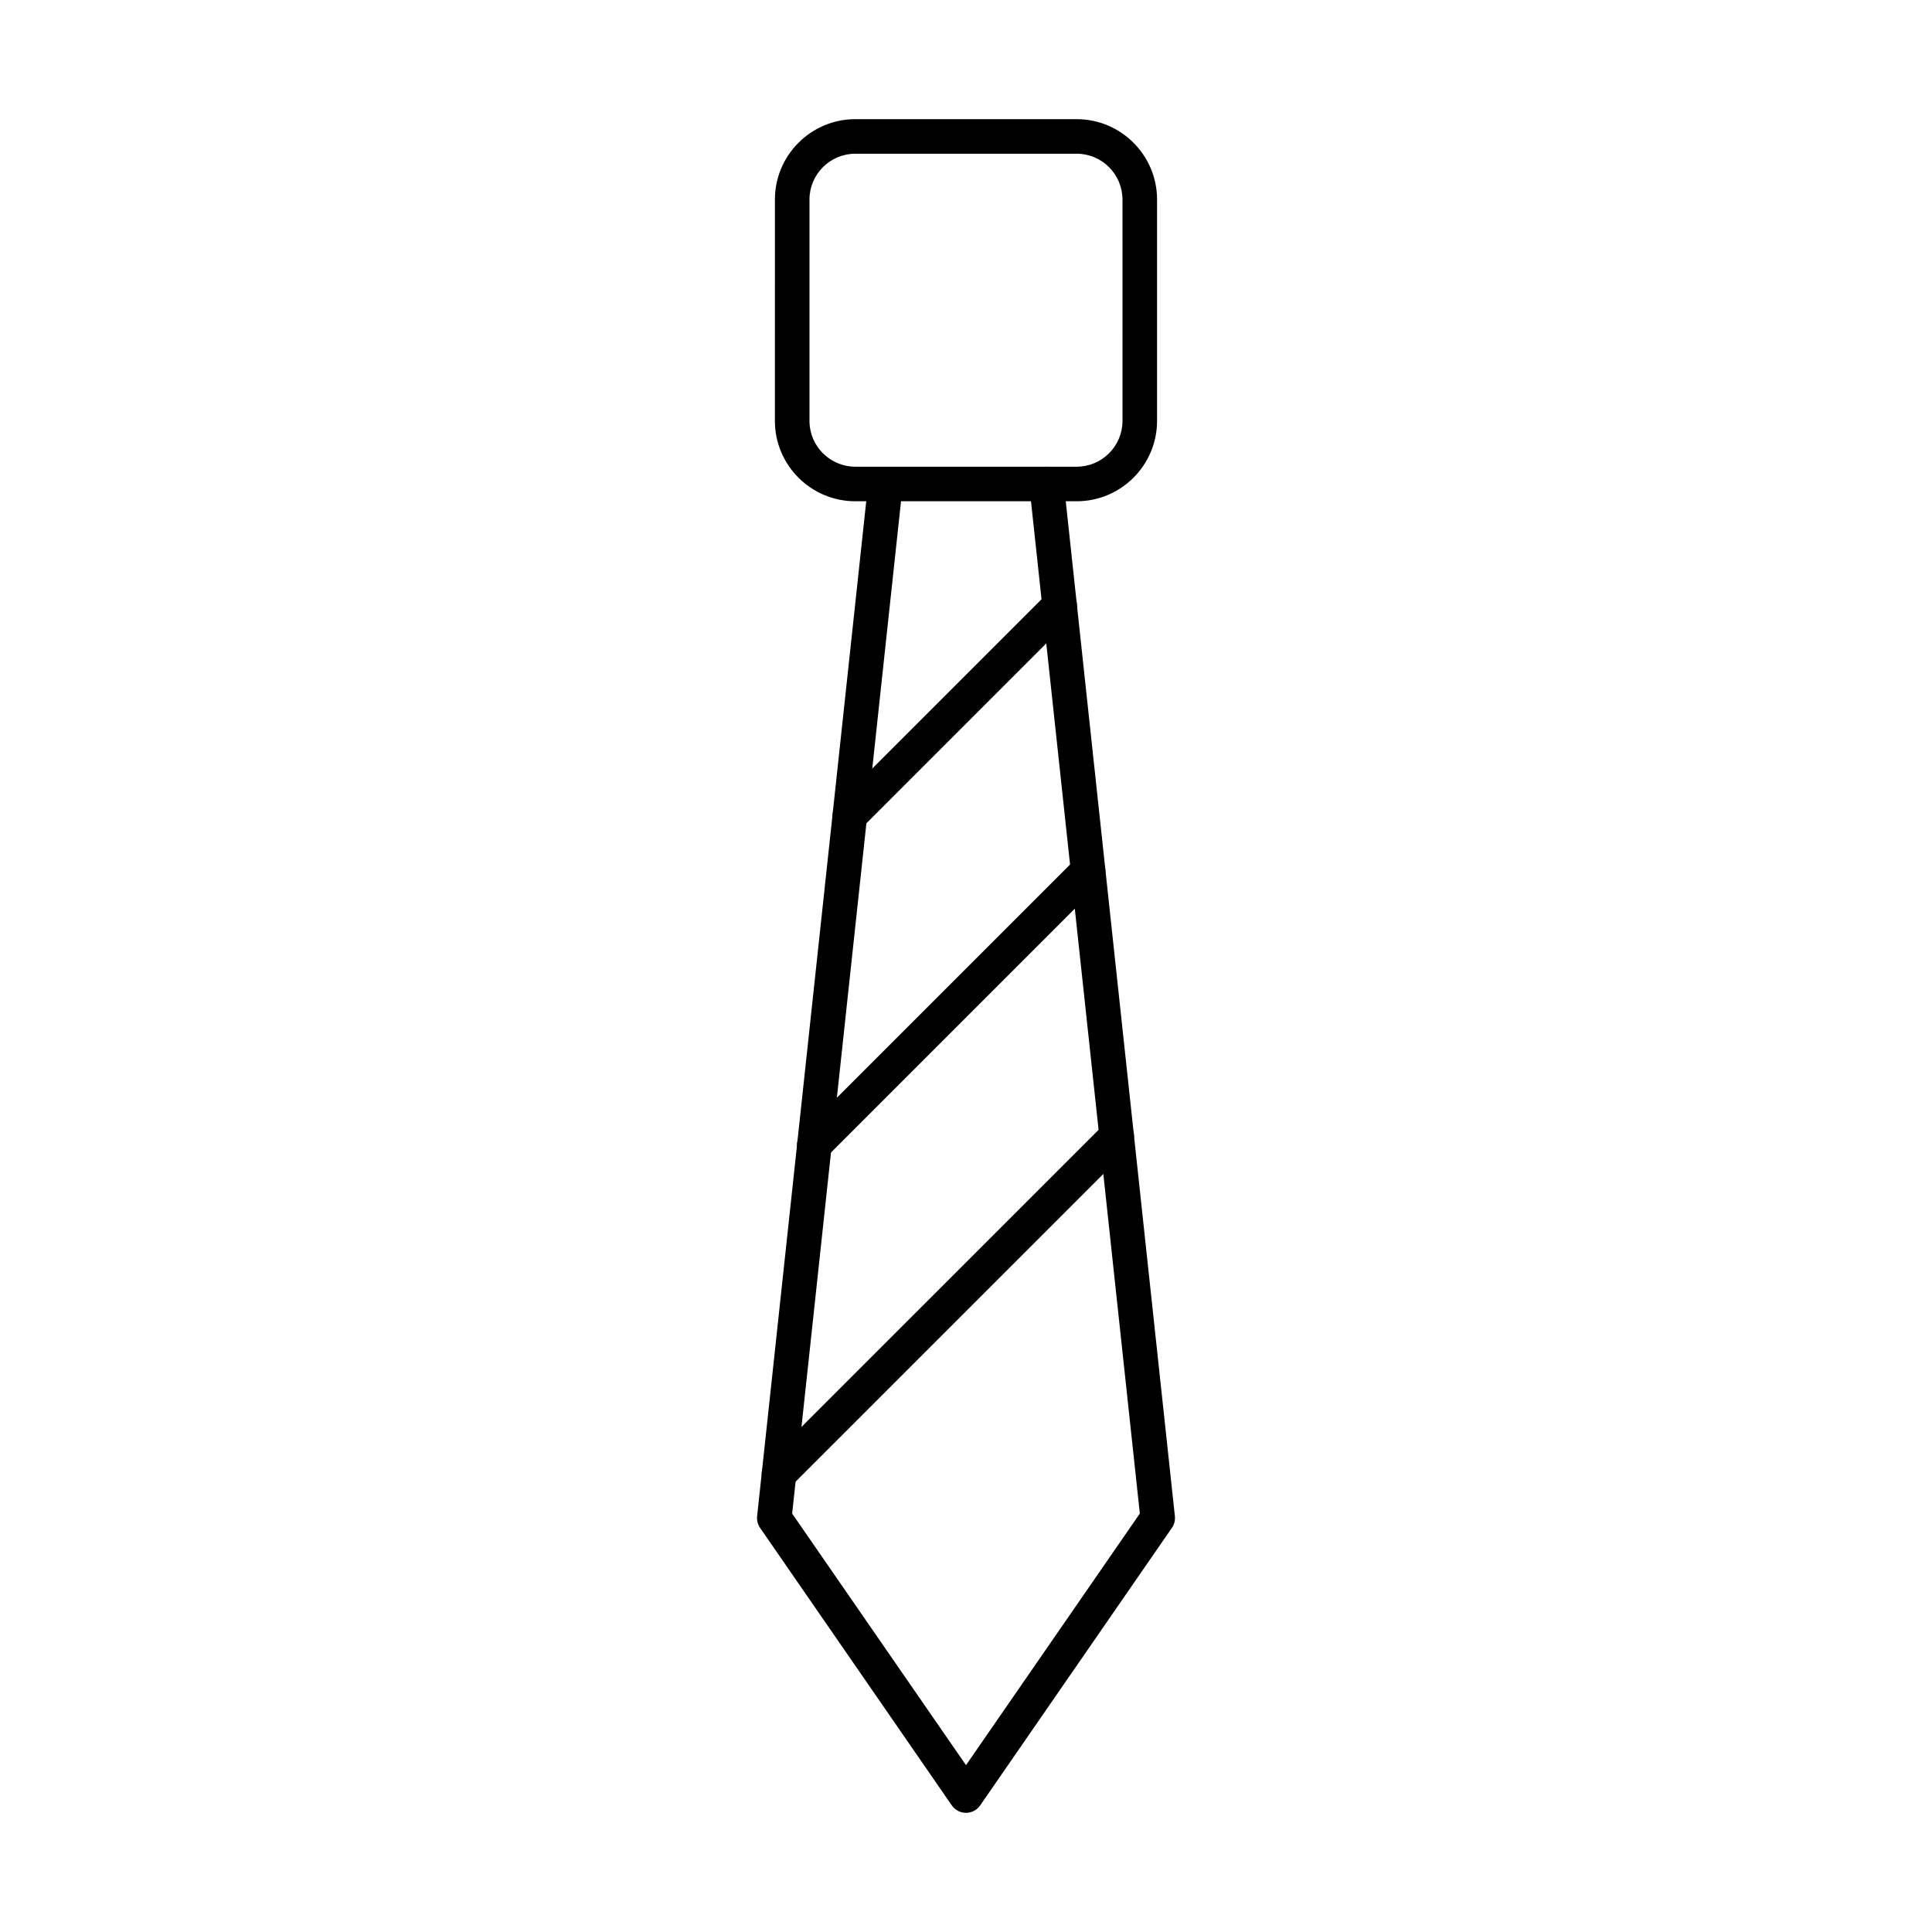 <?xml version="1.0" encoding="UTF-8"?>
<!-- Uploaded to: ICON Repo, www.iconrepo.com, Generator: ICON Repo Mixer Tools -->
<svg fill="#000000" width="800px" height="800px" version="1.1" viewBox="144 144 512 512" xmlns="http://www.w3.org/2000/svg">
 <g>
  <path d="m429.32 276.84h-58.656c-11.746 0-21.309-9.555-21.309-21.301l0.004-58.652c0-11.746 9.562-21.309 21.309-21.309h58.656c11.746 0 21.309 9.562 21.309 21.309v58.656c-0.004 11.746-9.566 21.297-21.312 21.297zm-58.652-92.102c-6.699 0-12.148 5.449-12.148 12.148v58.656c0 6.691 5.449 12.141 12.148 12.141h58.656c6.699 0 12.148-5.449 12.148-12.141l-0.004-58.656c0-6.699-5.445-12.148-12.148-12.148z"/>
  <path d="m400 624.42c-1.504 0-2.918-0.742-3.766-1.977l-50.801-73.539c-0.625-0.902-0.902-2.004-0.789-3.094l29.465-274.04c0.27-2.516 2.539-4.305 5.047-4.062 2.516 0.27 4.328 2.531 4.062 5.047l-29.289 272.36 46.07 66.672 46.07-66.68-29.289-272.36c-0.27-2.516 1.547-4.777 4.062-5.047 2.516-0.234 4.777 1.547 5.047 4.062l29.465 274.04c0.117 1.09-0.16 2.191-0.789 3.094l-50.801 73.539c-0.852 1.242-2.266 1.984-3.766 1.984z"/>
  <path d="m369.23 364.66c-1.172 0-2.344-0.449-3.238-1.344-1.789-1.789-1.789-4.688 0-6.477l55.605-55.605c1.789-1.789 4.688-1.789 6.477 0 1.789 1.789 1.789 4.688 0 6.477l-55.605 55.605c-0.895 0.895-2.066 1.344-3.238 1.344z"/>
  <path d="m359.8 451.95c-1.172 0-2.344-0.449-3.238-1.344-1.789-1.789-1.789-4.688 0-6.477l72.547-72.547c1.789-1.789 4.688-1.789 6.477 0 1.789 1.789 1.789 4.688 0 6.477l-72.547 72.547c-0.895 0.898-2.066 1.344-3.238 1.344z"/>
  <path d="m350.45 539.16c-1.172 0-2.344-0.449-3.238-1.344-1.789-1.789-1.789-4.688 0-6.477l89.5-89.492c1.789-1.789 4.688-1.789 6.477 0s1.789 4.688 0 6.477l-89.5 89.492c-0.895 0.895-2.066 1.344-3.238 1.344z"/>
 </g>
</svg>